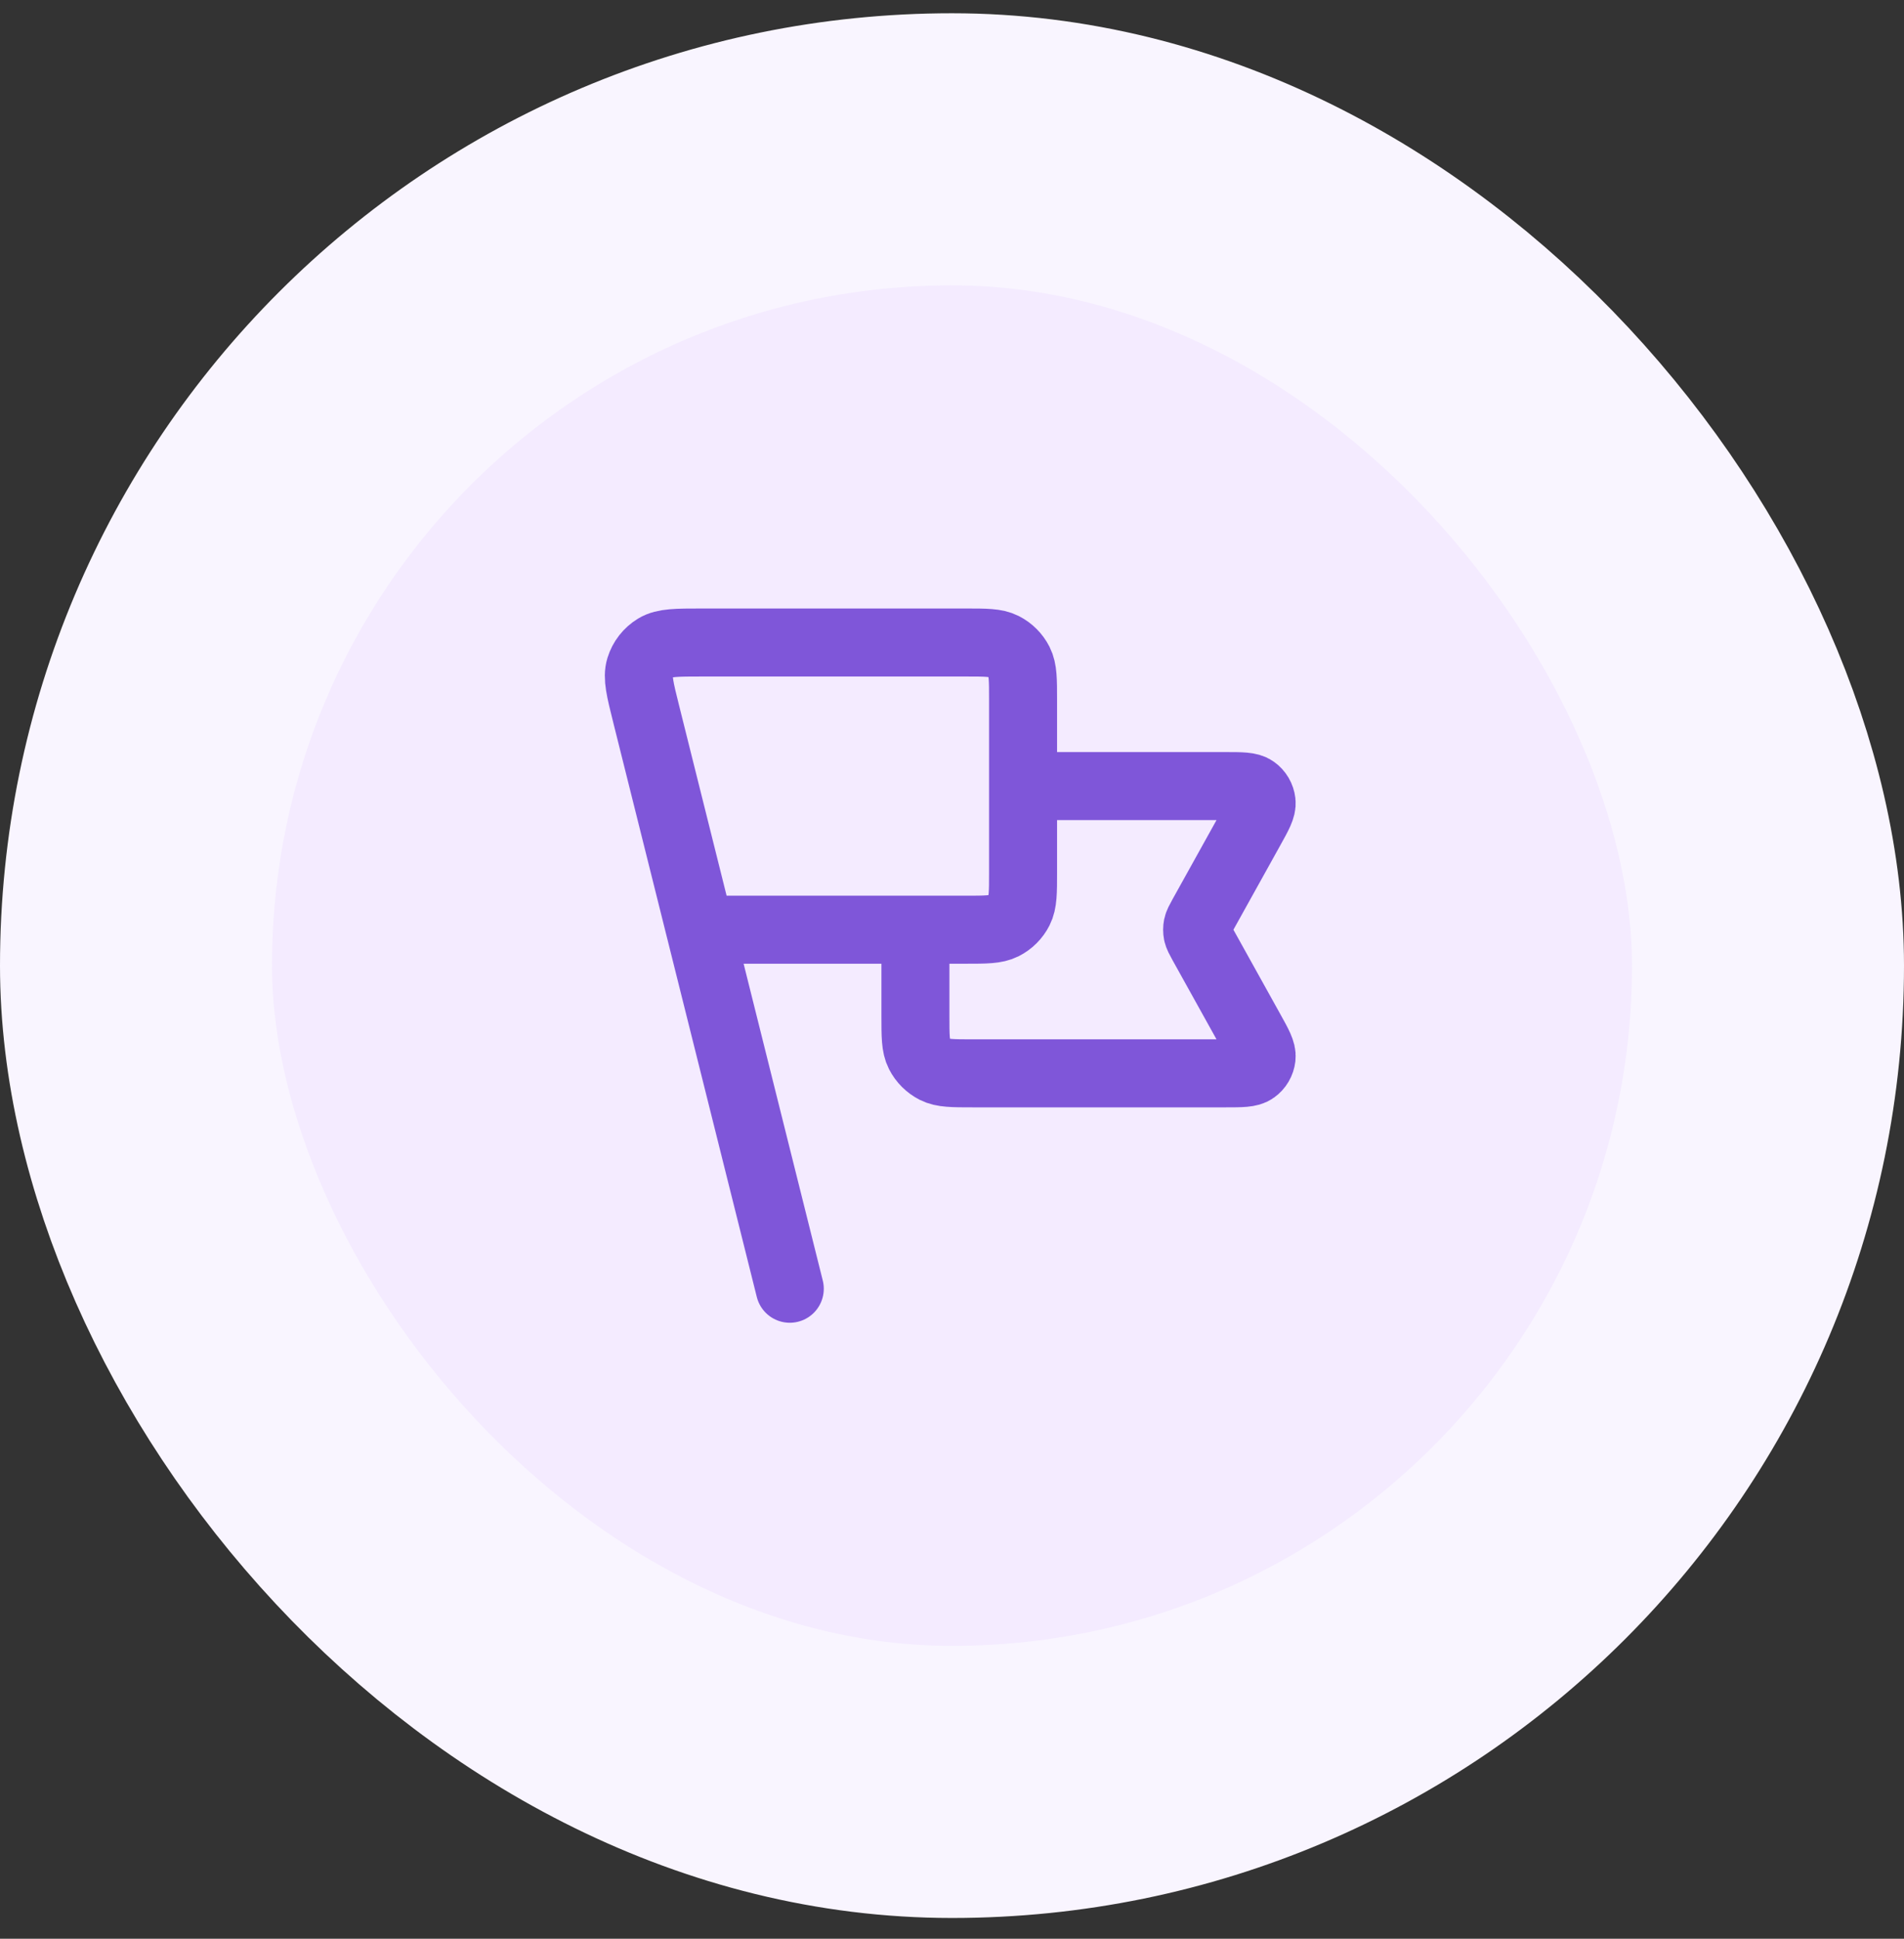 <svg width="56" height="57" viewBox="0 0 56 57" fill="none" xmlns="http://www.w3.org/2000/svg">
<rect x="0" y="0" width="56" height="57" fill="#333333" stroke="none"/>
<rect x="4" y="4.39" width="48" height="48" rx="24" fill="#F4EBFF"/>
<path d="M30.09 23.112H36.044C36.516 23.112 36.752 23.112 36.89 23.212C37.011 23.298 37.089 23.431 37.106 23.579C37.126 23.748 37.012 23.954 36.782 24.367L35.361 26.924C35.278 27.074 35.237 27.149 35.22 27.228C35.206 27.298 35.206 27.371 35.22 27.441C35.237 27.52 35.278 27.595 35.361 27.745L36.782 30.302C37.012 30.715 37.126 30.921 37.106 31.09C37.089 31.238 37.011 31.371 36.89 31.457C36.752 31.557 36.516 31.557 36.044 31.557H28.613C28.021 31.557 27.726 31.557 27.5 31.442C27.302 31.34 27.14 31.179 27.039 30.98C26.924 30.755 26.924 30.459 26.924 29.868V27.334M23.229 37.89L19.007 21.001M20.59 27.334H28.401C28.993 27.334 29.288 27.334 29.514 27.219C29.713 27.118 29.874 26.957 29.975 26.758C30.09 26.532 30.09 26.237 30.09 25.646V20.579C30.09 19.988 30.09 19.692 29.975 19.466C29.874 19.268 29.713 19.106 29.514 19.005C29.288 18.89 28.993 18.89 28.401 18.89H20.642C19.905 18.89 19.536 18.89 19.284 19.043C19.063 19.177 18.899 19.387 18.823 19.634C18.736 19.916 18.825 20.273 19.004 20.988L20.59 27.334Z" stroke="#7F56D9" stroke-width="2" stroke-linecap="round" stroke-linejoin="round"/>
<rect x="4" y="4.39" width="48" height="48" rx="24" stroke="#F9F5FF" stroke-width="8"/>
</svg>
